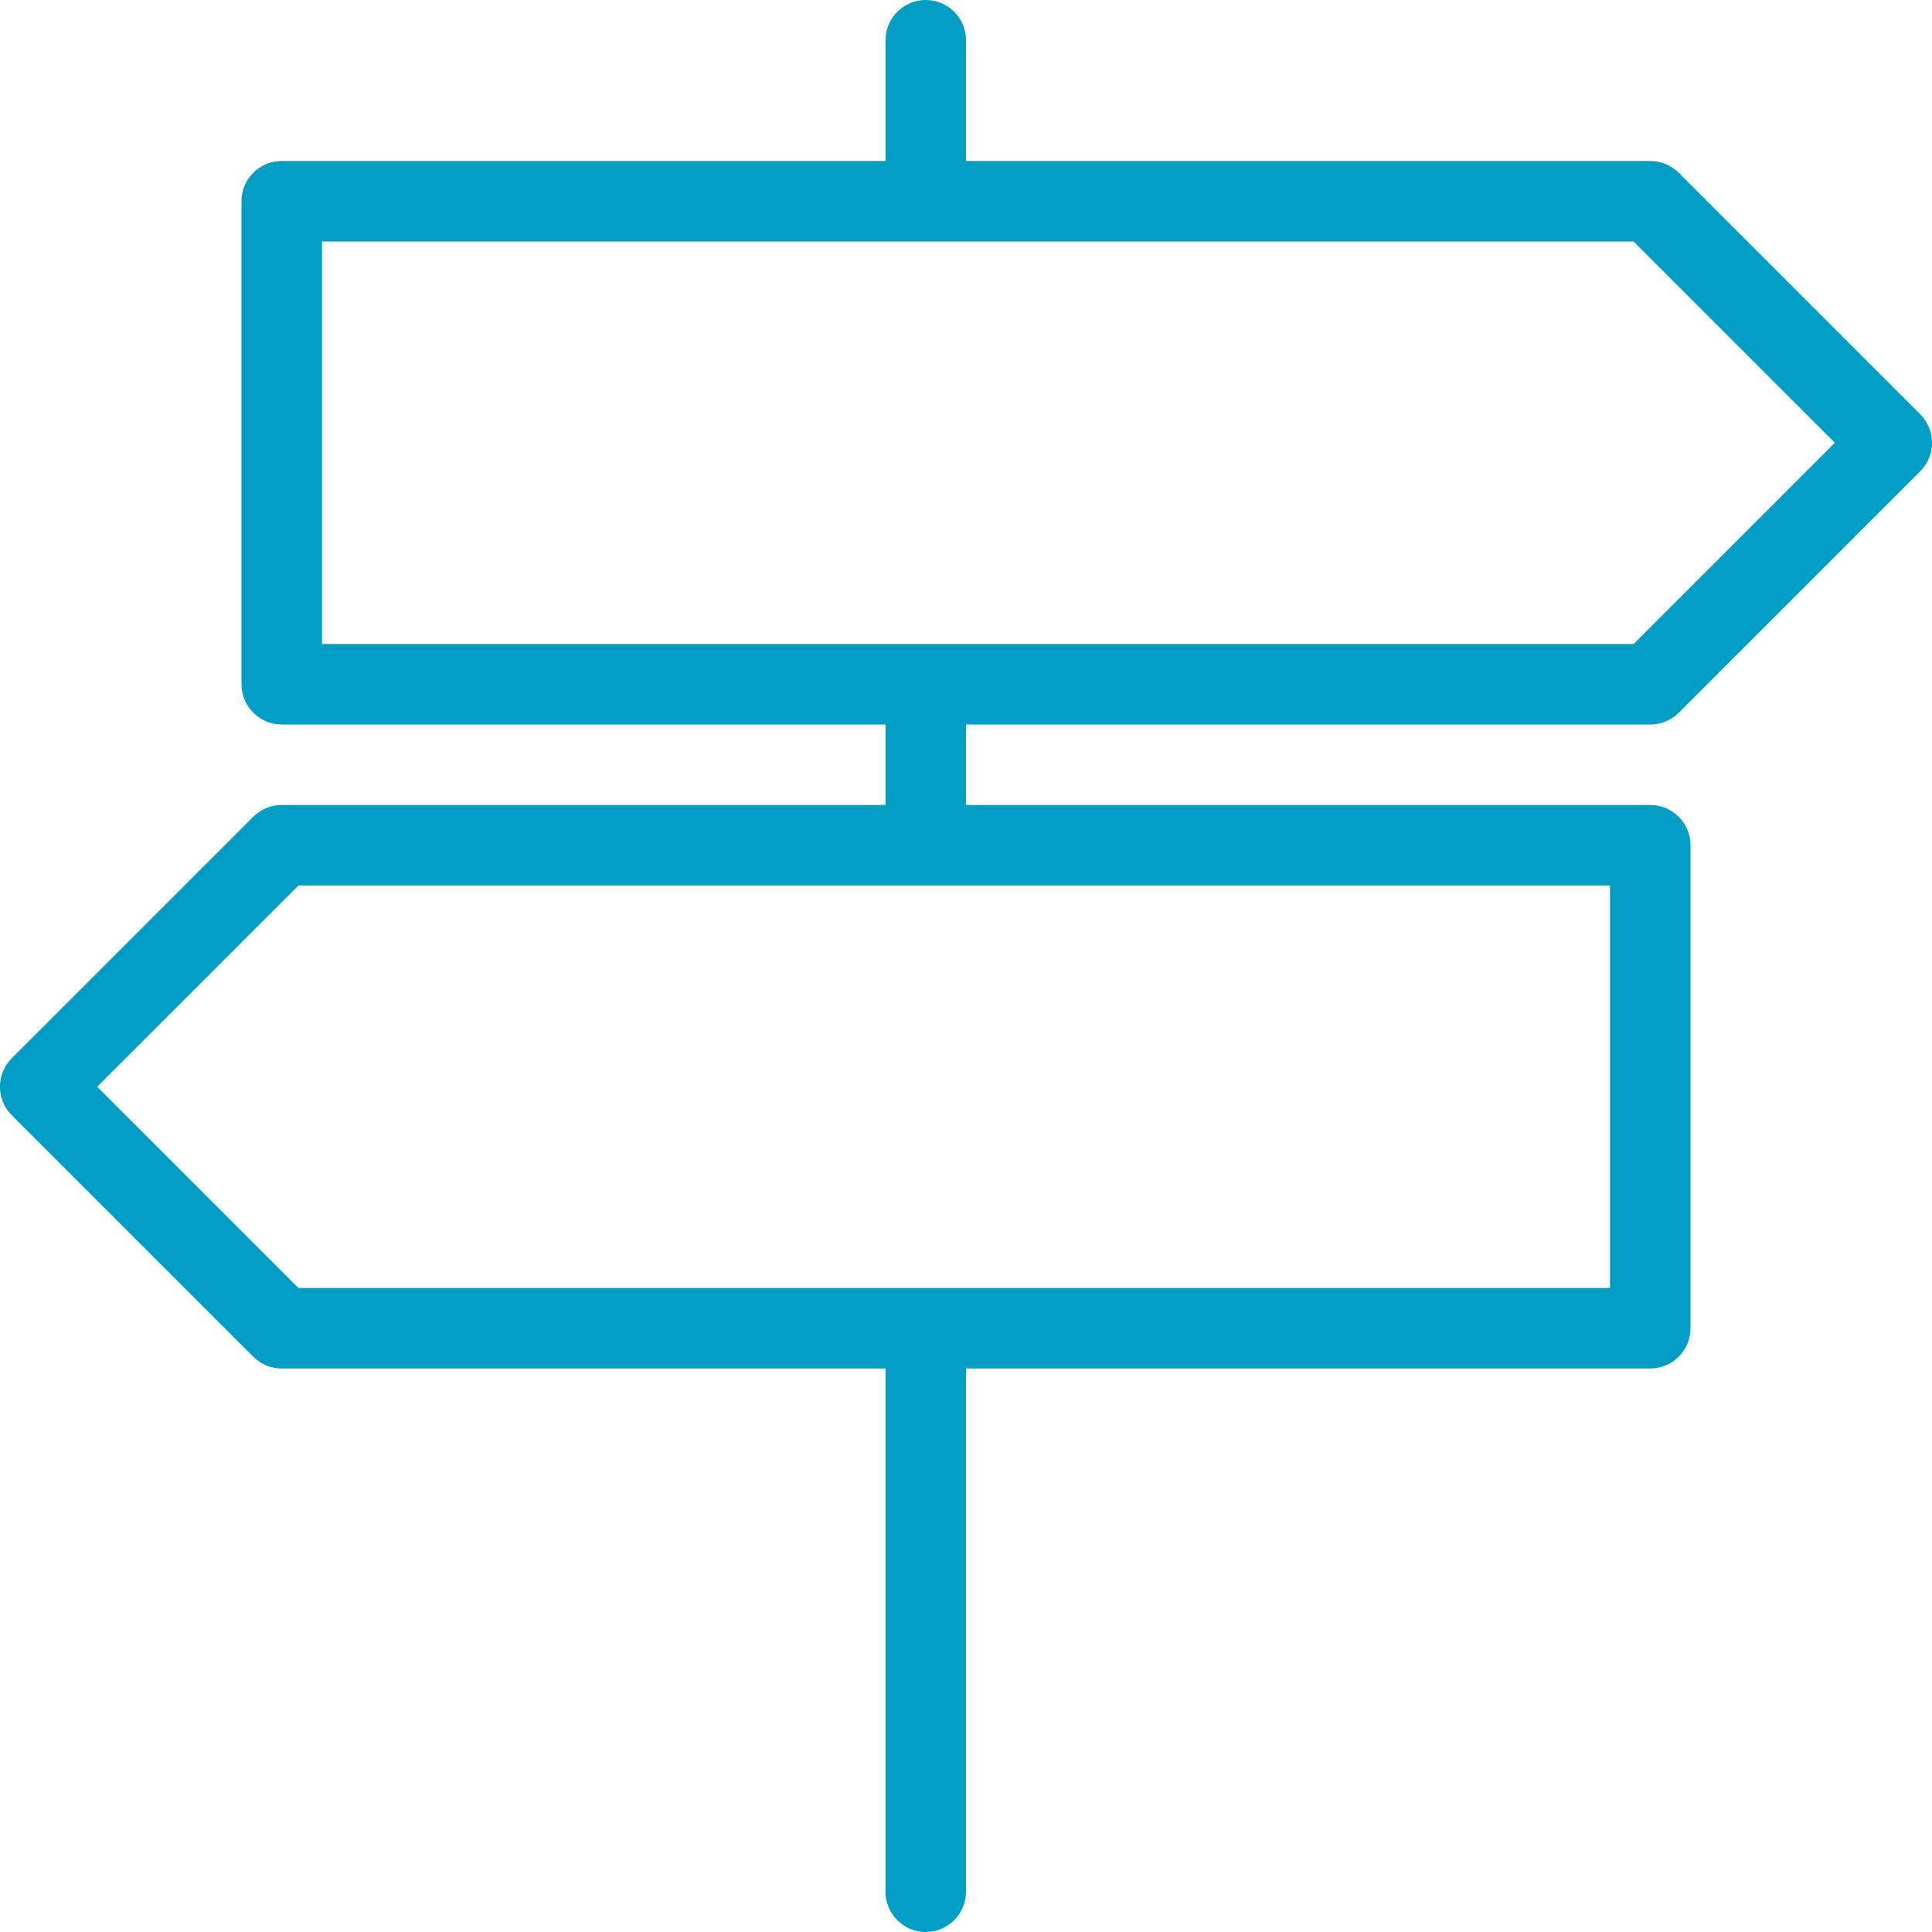 <svg version="1.1" xmlns="http://www.w3.org/2000/svg" xmlns:xlink="http://www.w3.org/1999/xlink" x="0px" y="0px" width="100" height="100" viewBox="0 0 24 24" enable-background="new 0 0 24 24" xml:space="preserve" style="fill: rgb(0, 157, 194);"><title>direction</title>
<g id="Outline_Icons">
	<path d="M20.5,9c0.133,0,0.26-0.053,0.354-0.146l3-3c0.195-0.195,0.195-0.512,0-0.707l-3-3C20.76,2.053,20.633,2,20.5,2H12V0.5   C12,0.224,11.776,0,11.5,0S11,0.224,11,0.5V2H3.5C3.224,2,3,2.224,3,2.5v6C3,8.776,3.224,9,3.5,9H11v1H3.5   c-0.133,0-0.26,0.053-0.354,0.146l-3,3c-0.195,0.195-0.195,0.512,0,0.707l3,3C3.24,16.947,3.367,17,3.5,17H11v6.5   c0,0.276,0.224,0.5,0.5,0.5s0.5-0.224,0.5-0.5V17h8.5c0.276,0,0.5-0.224,0.5-0.5v-6c0-0.276-0.224-0.5-0.5-0.5H12V9H20.5z M20,16   H3.707l-2.5-2.5l2.5-2.5H20V16z M4,3h16.293l2.5,2.5l-2.5,2.5H4V3z"/>
</g>
<g id="invisible_shape">
	<rect fill="none" width="24" height="24"/>
</g>
</svg>